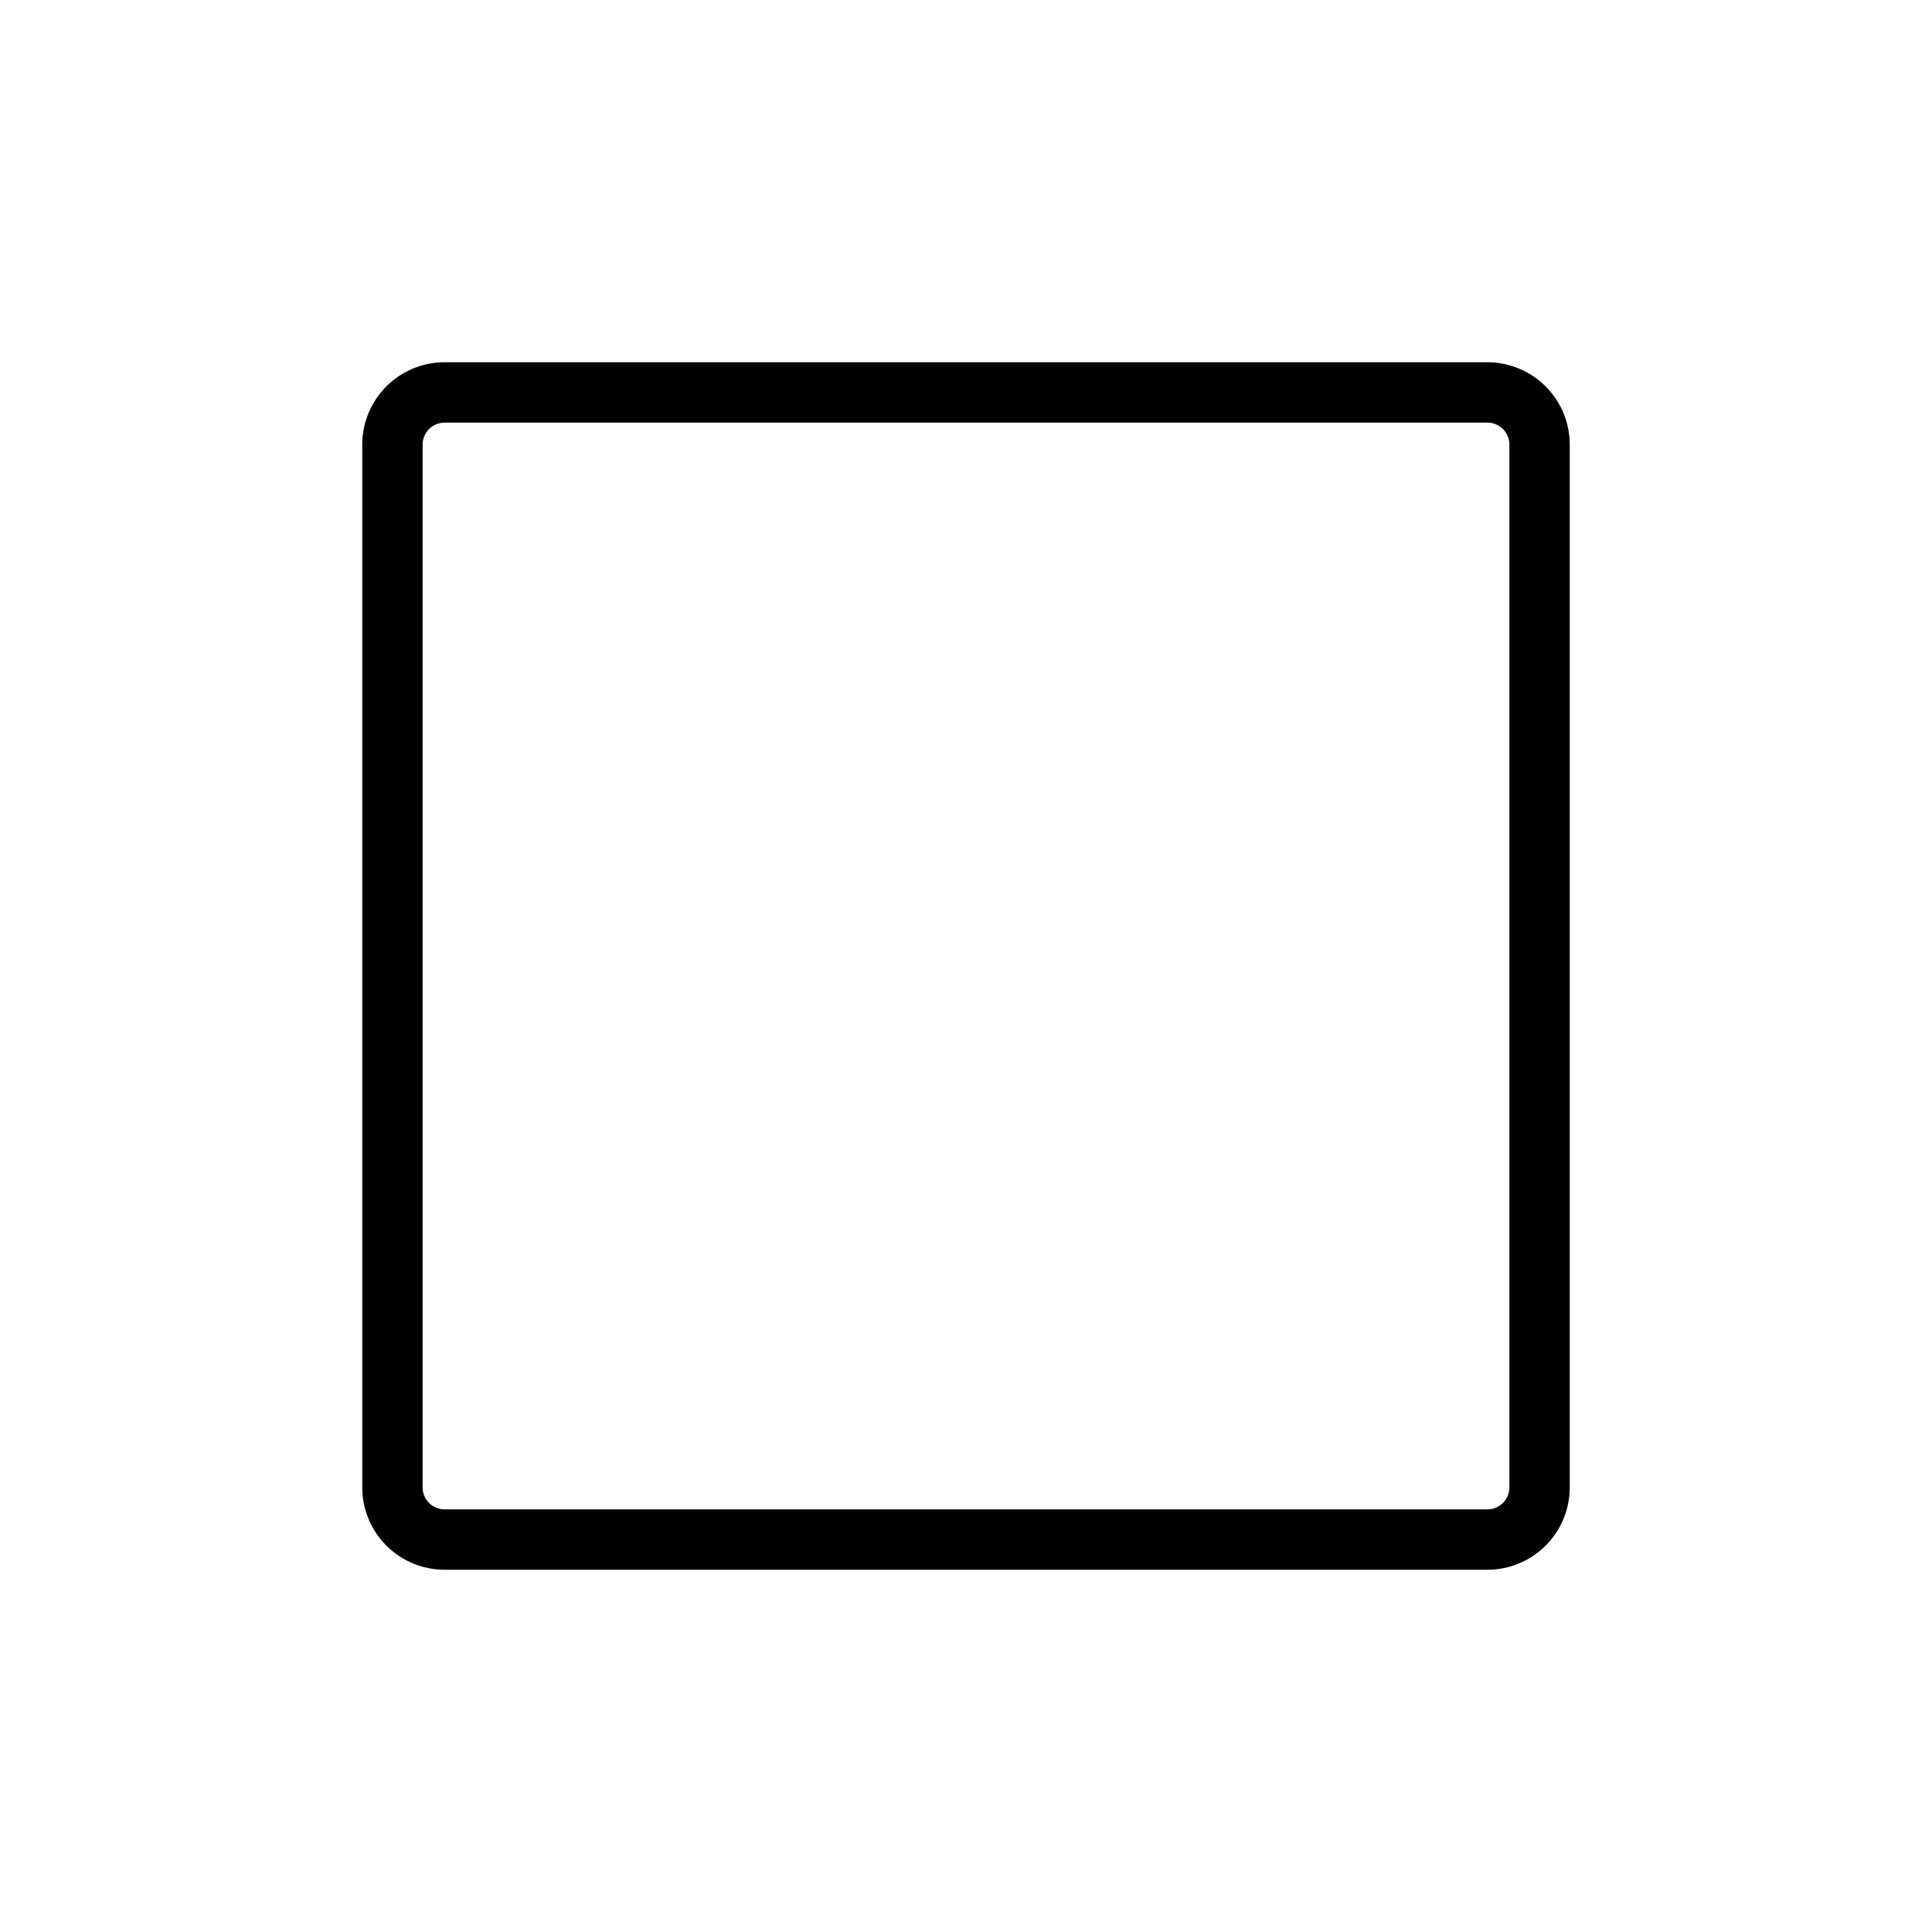 <?xml version="1.0" encoding="utf-8"?>
<svg fill="#000000" width="800px" height="800px" viewBox="0 0 256 256" id="Flat" xmlns="http://www.w3.org/2000/svg">
  <path d="M197.091,208H58.909A10.921,10.921,0,0,1,48,197.091V58.909A10.921,10.921,0,0,1,58.909,48H197.091A10.921,10.921,0,0,1,208,58.909V197.091A10.921,10.921,0,0,1,197.091,208ZM58.909,56A2.912,2.912,0,0,0,56,58.909V197.091A2.912,2.912,0,0,0,58.909,200H197.091A2.912,2.912,0,0,0,200,197.091V58.909A2.912,2.912,0,0,0,197.091,56Z"/>
</svg>